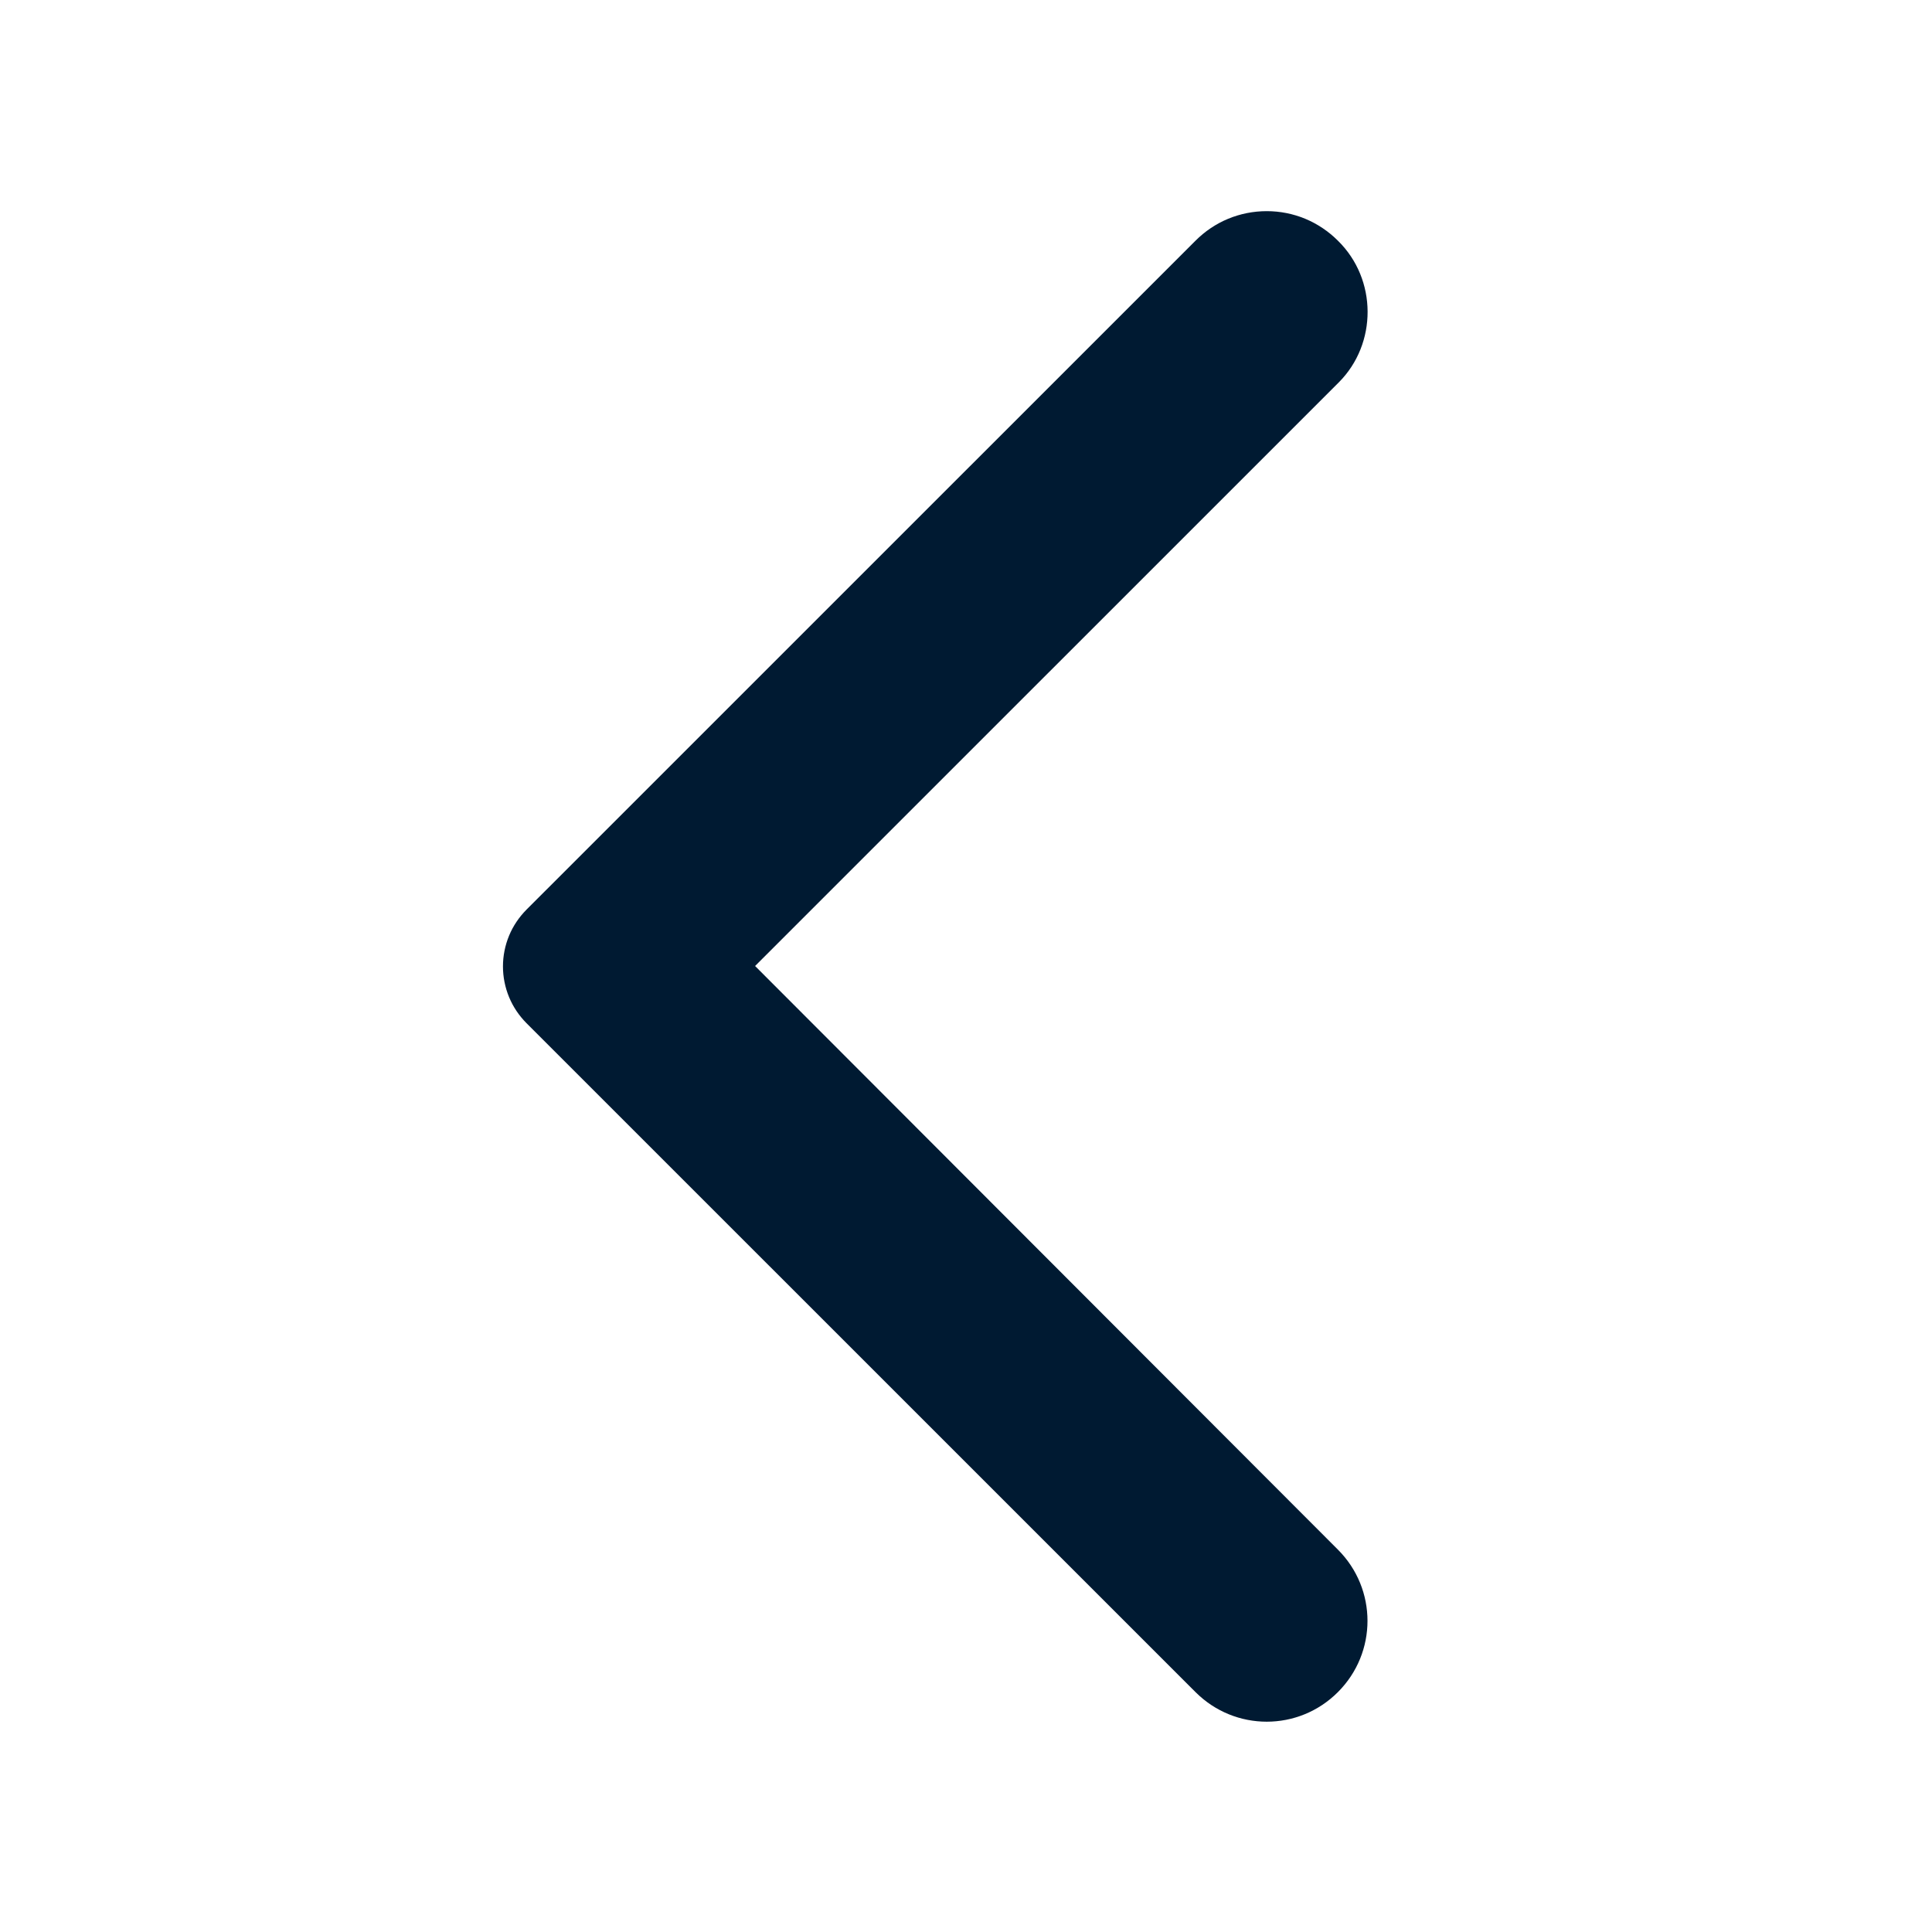 <svg width="24" height="24" viewBox="0 0 24 24" fill="none" xmlns="http://www.w3.org/2000/svg">
<path d="M16.62 2.99C16.504 2.874 16.366 2.781 16.215 2.718C16.063 2.655 15.9 2.623 15.736 2.623C15.571 2.623 15.408 2.655 15.256 2.718C15.104 2.781 14.967 2.874 14.851 2.99L6.54 11.3C6.448 11.393 6.374 11.502 6.324 11.623C6.274 11.744 6.248 11.874 6.248 12.005C6.248 12.136 6.274 12.266 6.324 12.387C6.374 12.508 6.448 12.617 6.54 12.71L14.851 21.02C15.341 21.51 16.131 21.51 16.62 21.02C17.11 20.53 17.11 19.74 16.62 19.25L9.38 12L16.631 4.75C17.11 4.27 17.11 3.47 16.62 2.99Z" fill="#001A32"/>
</svg>
